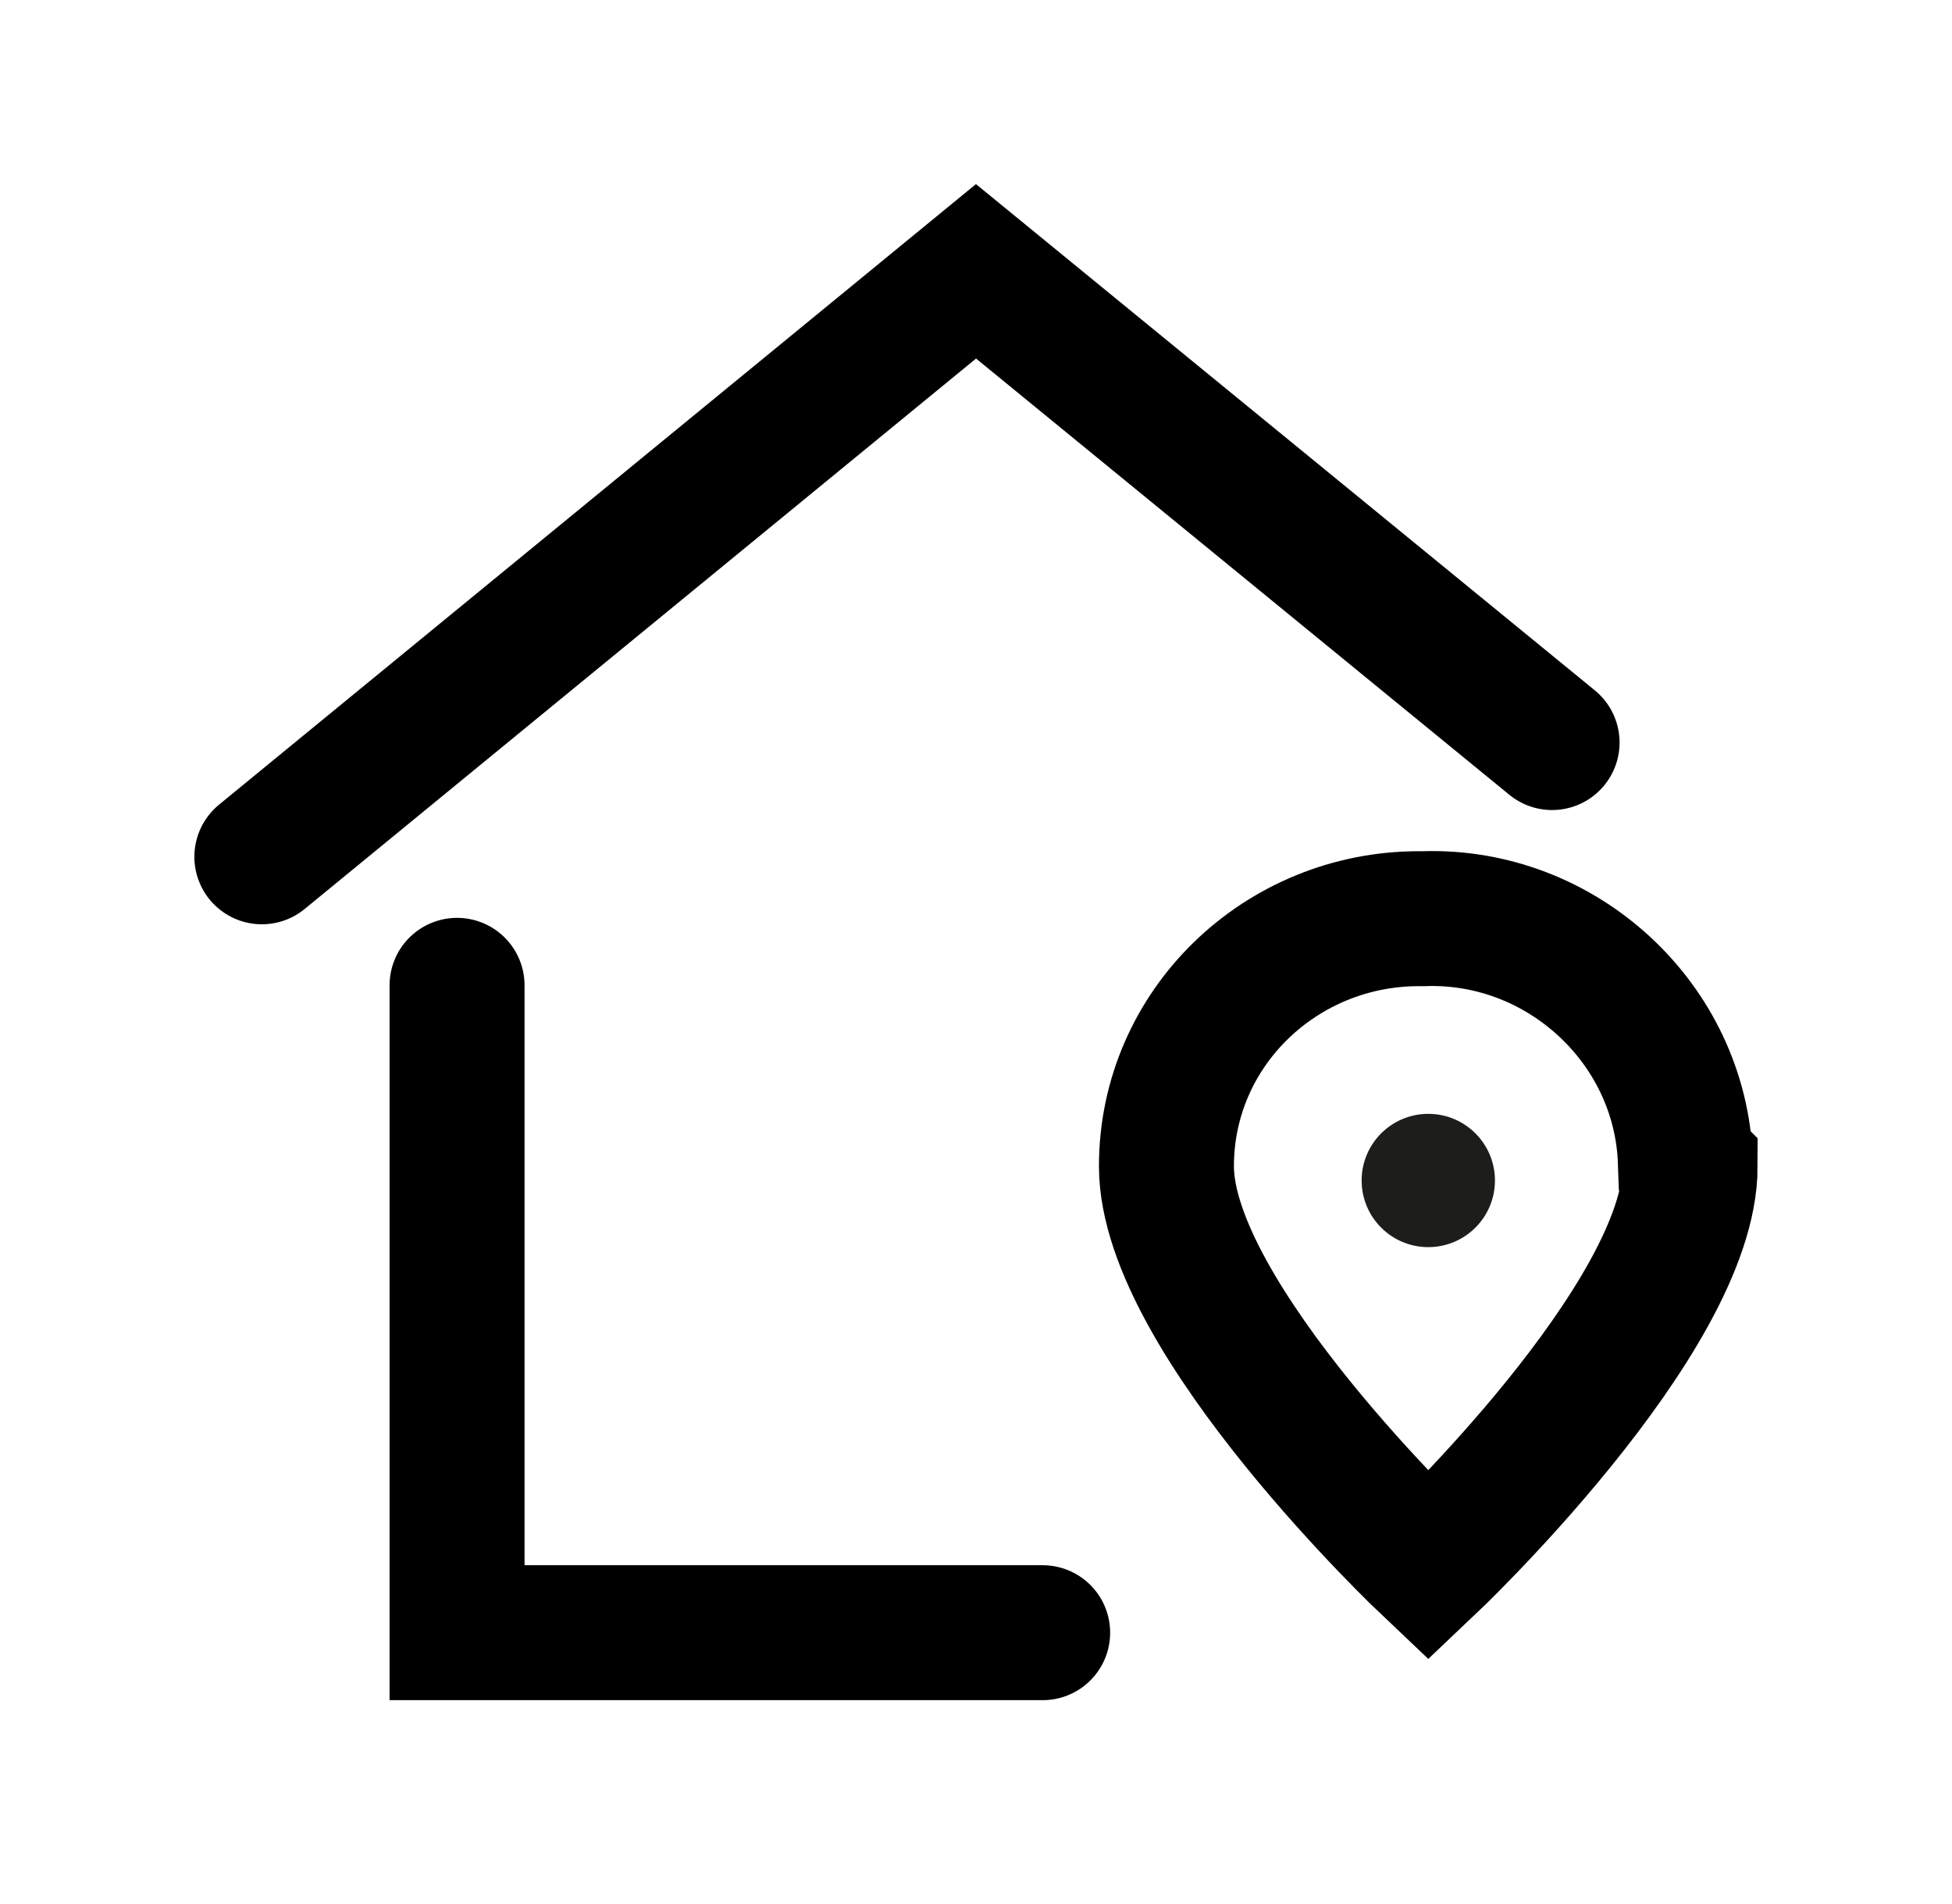 <?xml version="1.0" encoding="utf-8"?>
<!-- Generator: Adobe Illustrator 28.0.0, SVG Export Plug-In . SVG Version: 6.00 Build 0)  -->
<svg version="1.1" id="Layer_1" xmlns="http://www.w3.org/2000/svg" xmlns:xlink="http://www.w3.org/1999/xlink" x="0px" y="0px"
	 viewBox="0 0 41 40" style="enable-background:new 0 0 41 40;" xml:space="preserve">
<style type="text/css">
	.st0{fill:none;stroke:#000000;stroke-width:2.835;stroke-linecap:round;stroke-miterlimit:10;}
	.st1{fill:none;stroke:#000000;stroke-width:2.835;stroke-linecap:square;stroke-miterlimit:10;}
	.st2{fill:#1D1D1B;}
</style>
<g>
	<polyline class="st0" points="9.6,20.7 9.6,34.3 21.9,34.3 	"/>
	<polyline class="st0" points="32.6,15.6 20.5,5.7 5.5,18 	"/>
	<path class="st1" d="M35.5,24.5c0,3.2-5.5,8.4-5.5,8.4s-5.5-5.2-5.5-8.4c0-2.9,2.4-5.2,5.3-5.2c0,0,0.1,0,0.1,0
		c2.9-0.1,5.4,2.2,5.5,5.1C35.5,24.5,35.5,24.5,35.5,24.5z"/>
	<circle class="st2" cx="30" cy="24.8" r="1.4"/>
</g>
</svg>
